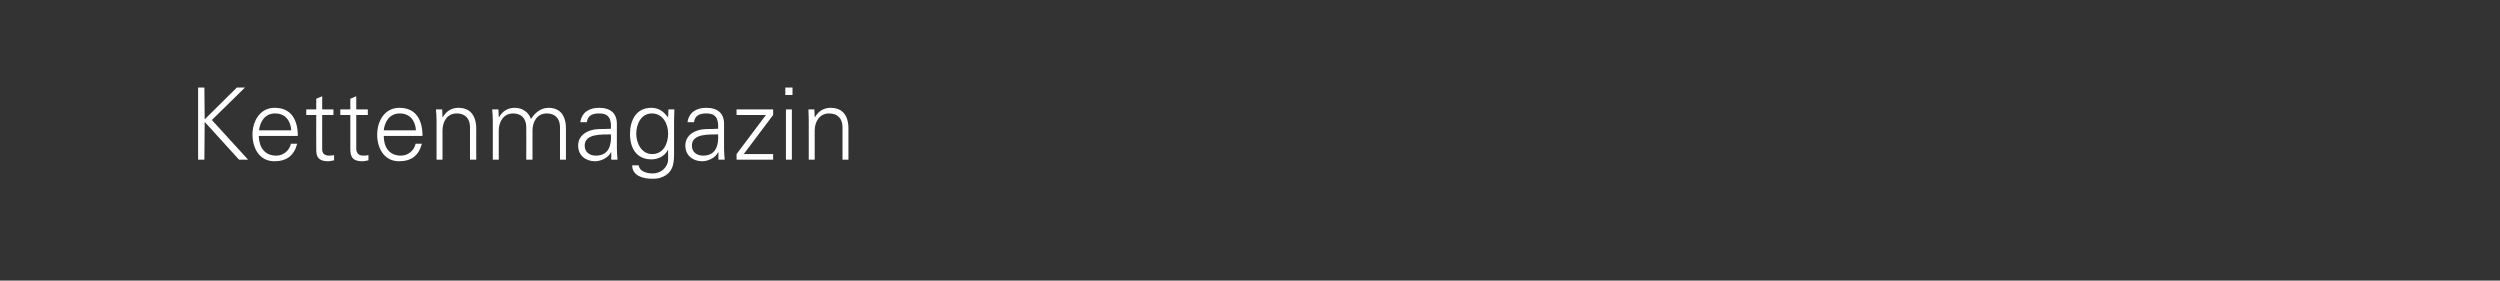 <?xml version="1.0" standalone="no"?><!DOCTYPE svg PUBLIC "-//W3C//DTD SVG 1.1//EN" "http://www.w3.org/Graphics/SVG/1.1/DTD/svg11.dtd"><svg xmlns="http://www.w3.org/2000/svg" version="1.1" width="800px" height="89.8px" viewBox="0 -1 800 89.8" style="top:-1px"><rect x="0" y="-1" width="800" height="89.8" fill="#333333" stroke="none"/>  <desc>Kettenmagazin</desc>  <defs/>  <g id="Polygon65580">    <path d="M 63.4 50.1 L 63.4 27 L 65.4 27 L 65.5 37.2 L 75.8 27 L 78.4 27 L 67.8 37.4 L 79.4 50.1 L 76.5 50.1 L 65.5 38 L 65.4 50.1 L 63.4 50.1 Z M 82.8 42.5 C 82.9 45.9 84.5 48.8 88.4 48.8 C 90.7 48.8 92.6 47.2 93.1 45 C 93.1 45 95.1 45 95.1 45 C 94.1 48.8 91.7 50.6 87.8 50.6 C 83 50.6 80.8 46.4 80.8 42.1 C 80.8 37.7 83.2 33.5 87.9 33.5 C 93.3 33.5 95.3 37.5 95.3 42.5 C 95.3 42.5 82.8 42.5 82.8 42.5 Z M 93.2 40.7 C 93 37.6 91.3 35.3 88 35.3 C 84.8 35.3 83.2 37.9 82.9 40.7 C 82.9 40.7 93.2 40.7 93.2 40.7 Z M 101.2 35.8 L 98 35.8 L 98 34 L 101.2 34 L 101.2 30.6 L 103.1 29.8 L 103.1 34 L 106.7 34 L 106.7 35.8 L 103.1 35.8 C 103.1 35.8 103.07 46.53 103.1 46.5 C 103 48 103.8 48.8 105.3 48.8 C 105.9 48.8 106.4 48.8 106.9 48.6 C 106.9 48.6 106.9 50.3 106.9 50.3 C 106.3 50.4 105.6 50.6 105 50.6 C 100.9 50.6 101.2 48 101.2 45.8 C 101.15 45.8 101.2 35.8 101.2 35.8 Z M 112.1 35.8 L 108.9 35.8 L 108.9 34 L 112.1 34 L 112.1 30.6 L 114 29.8 L 114 34 L 117.7 34 L 117.7 35.8 L 114 35.8 C 114 35.8 114.02 46.53 114 46.5 C 114 48 114.8 48.8 116.2 48.8 C 116.8 48.8 117.4 48.8 117.9 48.6 C 117.9 48.6 117.9 50.3 117.9 50.3 C 117.3 50.4 116.6 50.6 115.9 50.6 C 111.9 50.6 112.1 48 112.1 45.8 C 112.1 45.8 112.1 35.8 112.1 35.8 Z M 122.8 42.5 C 122.8 45.9 124.4 48.8 128.3 48.8 C 130.6 48.8 132.5 47.2 133 45 C 133 45 135 45 135 45 C 134 48.8 131.6 50.6 127.7 50.6 C 122.9 50.6 120.7 46.4 120.7 42.1 C 120.7 37.7 123.1 33.5 127.8 33.5 C 133.2 33.5 135.2 37.5 135.2 42.5 C 135.2 42.5 122.8 42.5 122.8 42.5 Z M 133.1 40.7 C 132.9 37.6 131.2 35.3 127.9 35.3 C 124.7 35.3 123.1 37.9 122.8 40.7 C 122.8 40.7 133.1 40.7 133.1 40.7 Z M 141.6 50.1 L 139.7 50.1 C 139.7 50.1 139.68 37.64 139.7 37.6 C 139.7 36.4 139.6 35.1 139.5 34 C 139.52 34.02 141.5 34 141.5 34 L 141.6 36.4 C 141.6 36.4 141.66 36.45 141.7 36.5 C 142.8 34.5 144.6 33.5 146.7 33.5 C 151.9 33.5 152.4 38.2 152.4 40 C 152.35 40.04 152.4 50.1 152.4 50.1 L 150.4 50.1 C 150.4 50.1 150.43 39.72 150.4 39.7 C 150.4 36.9 148.8 35.3 146.2 35.3 C 143 35.3 141.6 38 141.6 40.8 C 141.6 40.84 141.6 50.1 141.6 50.1 Z M 159.6 36.4 C 159.6 36.4 159.68 36.45 159.7 36.5 C 160.8 34.5 162.6 33.5 164.7 33.5 C 167.2 33.5 169.2 34.9 169.9 37.1 C 171.1 35.2 173 33.5 175.5 33.5 C 180.7 33.5 181.1 38.2 181.1 40 C 181.12 40.04 181.1 50.1 181.1 50.1 L 179.2 50.1 C 179.2 50.1 179.2 39.72 179.2 39.7 C 179.2 36.9 177.6 35.3 175 35.3 C 171.8 35.3 170.4 38 170.4 40.8 C 170.37 40.84 170.4 50.1 170.4 50.1 L 168.4 50.1 C 168.4 50.1 168.45 39.72 168.4 39.7 C 168.4 36.9 166.8 35.3 164.2 35.3 C 161.1 35.3 159.6 38 159.6 40.8 C 159.62 40.84 159.6 50.1 159.6 50.1 L 157.7 50.1 C 157.7 50.1 157.7 37.64 157.7 37.6 C 157.7 36.4 157.6 35.1 157.5 34 C 157.54 34.02 159.5 34 159.5 34 L 159.6 36.4 Z M 190.7 48.8 C 194.9 48.8 195.7 45.3 195.5 42 C 192.8 42.1 187.1 41.6 187.1 45.6 C 187.1 47.8 188.8 48.8 190.7 48.8 Z M 195.5 38.8 C 195.3 36.1 194 35.3 191.7 35.3 C 189.7 35.3 188 35.9 187.8 38.1 C 187.8 38.1 185.7 38.1 185.7 38.1 C 186.2 34.8 188.7 33.5 191.7 33.5 C 195.3 33.5 197.5 35.2 197.4 38.9 C 197.4 38.9 197.4 46.5 197.4 46.5 C 197.4 47.7 197.5 49 197.6 50.1 C 197.6 50.08 195.6 50.1 195.6 50.1 L 195.6 47.7 L 195.5 47.7 C 195.5 47.7 195.39 47.94 195.4 47.9 C 194.7 49.3 192.5 50.6 190.4 50.6 C 187.4 50.6 185 48.7 185 45.6 C 185 43.4 186.3 41.8 188.3 41 C 190.4 40 193.2 40.4 195.5 40.2 C 195.5 40.2 195.5 38.8 195.5 38.8 Z M 208.6 35.3 C 205.1 35.3 203.6 38.8 203.6 41.8 C 203.6 44.7 205.2 48.3 208.7 48.3 C 212.4 48.3 213.8 44.8 213.8 41.7 C 213.8 38.6 212.1 35.3 208.6 35.3 Z M 213.9 34 C 213.9 34 215.84 34.02 215.8 34 C 215.8 35.1 215.7 36.4 215.7 37.6 C 215.7 37.6 215.7 47.3 215.7 47.3 C 215.7 50.5 215.8 53.8 212.3 55.5 C 211 56.1 210.1 56.2 208.6 56.2 C 205.7 56.2 202.3 55.2 202.3 51.9 C 202.3 51.9 204.4 51.9 204.4 51.9 C 204.6 53.8 206.8 54.5 208.9 54.5 C 211.4 54.5 213.7 52.7 213.8 50 C 213.76 50.02 213.8 47 213.8 47 C 213.8 47 213.7 47.01 213.7 47 C 212.8 48.9 210.6 50 208.5 50 C 203.6 50 201.6 46.3 201.6 41.9 C 201.6 37.6 203.5 33.5 208.4 33.5 C 210.8 33.5 212.4 34.7 213.7 36.5 C 213.7 36.52 213.8 36.4 213.8 36.4 L 213.9 34 Z M 225 48.8 C 229.2 48.8 230 45.3 229.8 42 C 227.1 42.1 221.4 41.6 221.4 45.6 C 221.4 47.8 223.1 48.8 225 48.8 Z M 229.8 38.8 C 229.6 36.1 228.3 35.3 226 35.3 C 224 35.3 222.3 35.9 222.1 38.1 C 222.1 38.1 220 38.1 220 38.1 C 220.5 34.8 223 33.5 226 33.5 C 229.6 33.5 231.8 35.2 231.7 38.9 C 231.7 38.9 231.7 46.5 231.7 46.5 C 231.7 47.7 231.8 49 231.9 50.1 C 231.9 50.08 229.9 50.1 229.9 50.1 L 229.9 47.7 L 229.8 47.7 C 229.8 47.7 229.7 47.94 229.7 47.9 C 229 49.3 226.8 50.6 224.7 50.6 C 221.7 50.6 219.3 48.7 219.3 45.6 C 219.3 43.4 220.6 41.8 222.6 41 C 224.7 40 227.5 40.4 229.8 40.2 C 229.8 40.2 229.8 38.8 229.8 38.8 Z M 235.7 48.3 L 245.1 35.8 L 235.7 35.8 L 235.7 34 L 247.4 34 L 247.4 35.8 L 238 48.3 L 247.4 48.3 L 247.4 50.1 L 235.7 50.1 L 235.7 48.3 Z M 253.4 34 L 253.4 50.1 L 251.5 50.1 L 251.5 34 L 253.4 34 Z M 253.6 29.4 L 251.3 29.4 L 251.3 27 L 253.6 27 L 253.6 29.4 Z M 260.7 50.1 L 258.8 50.1 C 258.8 50.1 258.81 37.64 258.8 37.6 C 258.8 36.4 258.7 35.1 258.7 34 C 258.65 34.02 260.6 34 260.6 34 L 260.7 36.4 C 260.7 36.4 260.8 36.45 260.8 36.5 C 261.9 34.5 263.7 33.5 265.8 33.5 C 271.1 33.5 271.5 38.2 271.5 40 C 271.49 40.04 271.5 50.1 271.5 50.1 L 269.6 50.1 C 269.6 50.1 269.57 39.72 269.6 39.7 C 269.6 36.9 268 35.3 265.3 35.3 C 262.2 35.3 260.7 38 260.7 40.8 C 260.73 40.84 260.7 50.1 260.7 50.1 Z " stroke="none" fill="#fff"/>  </g></svg>